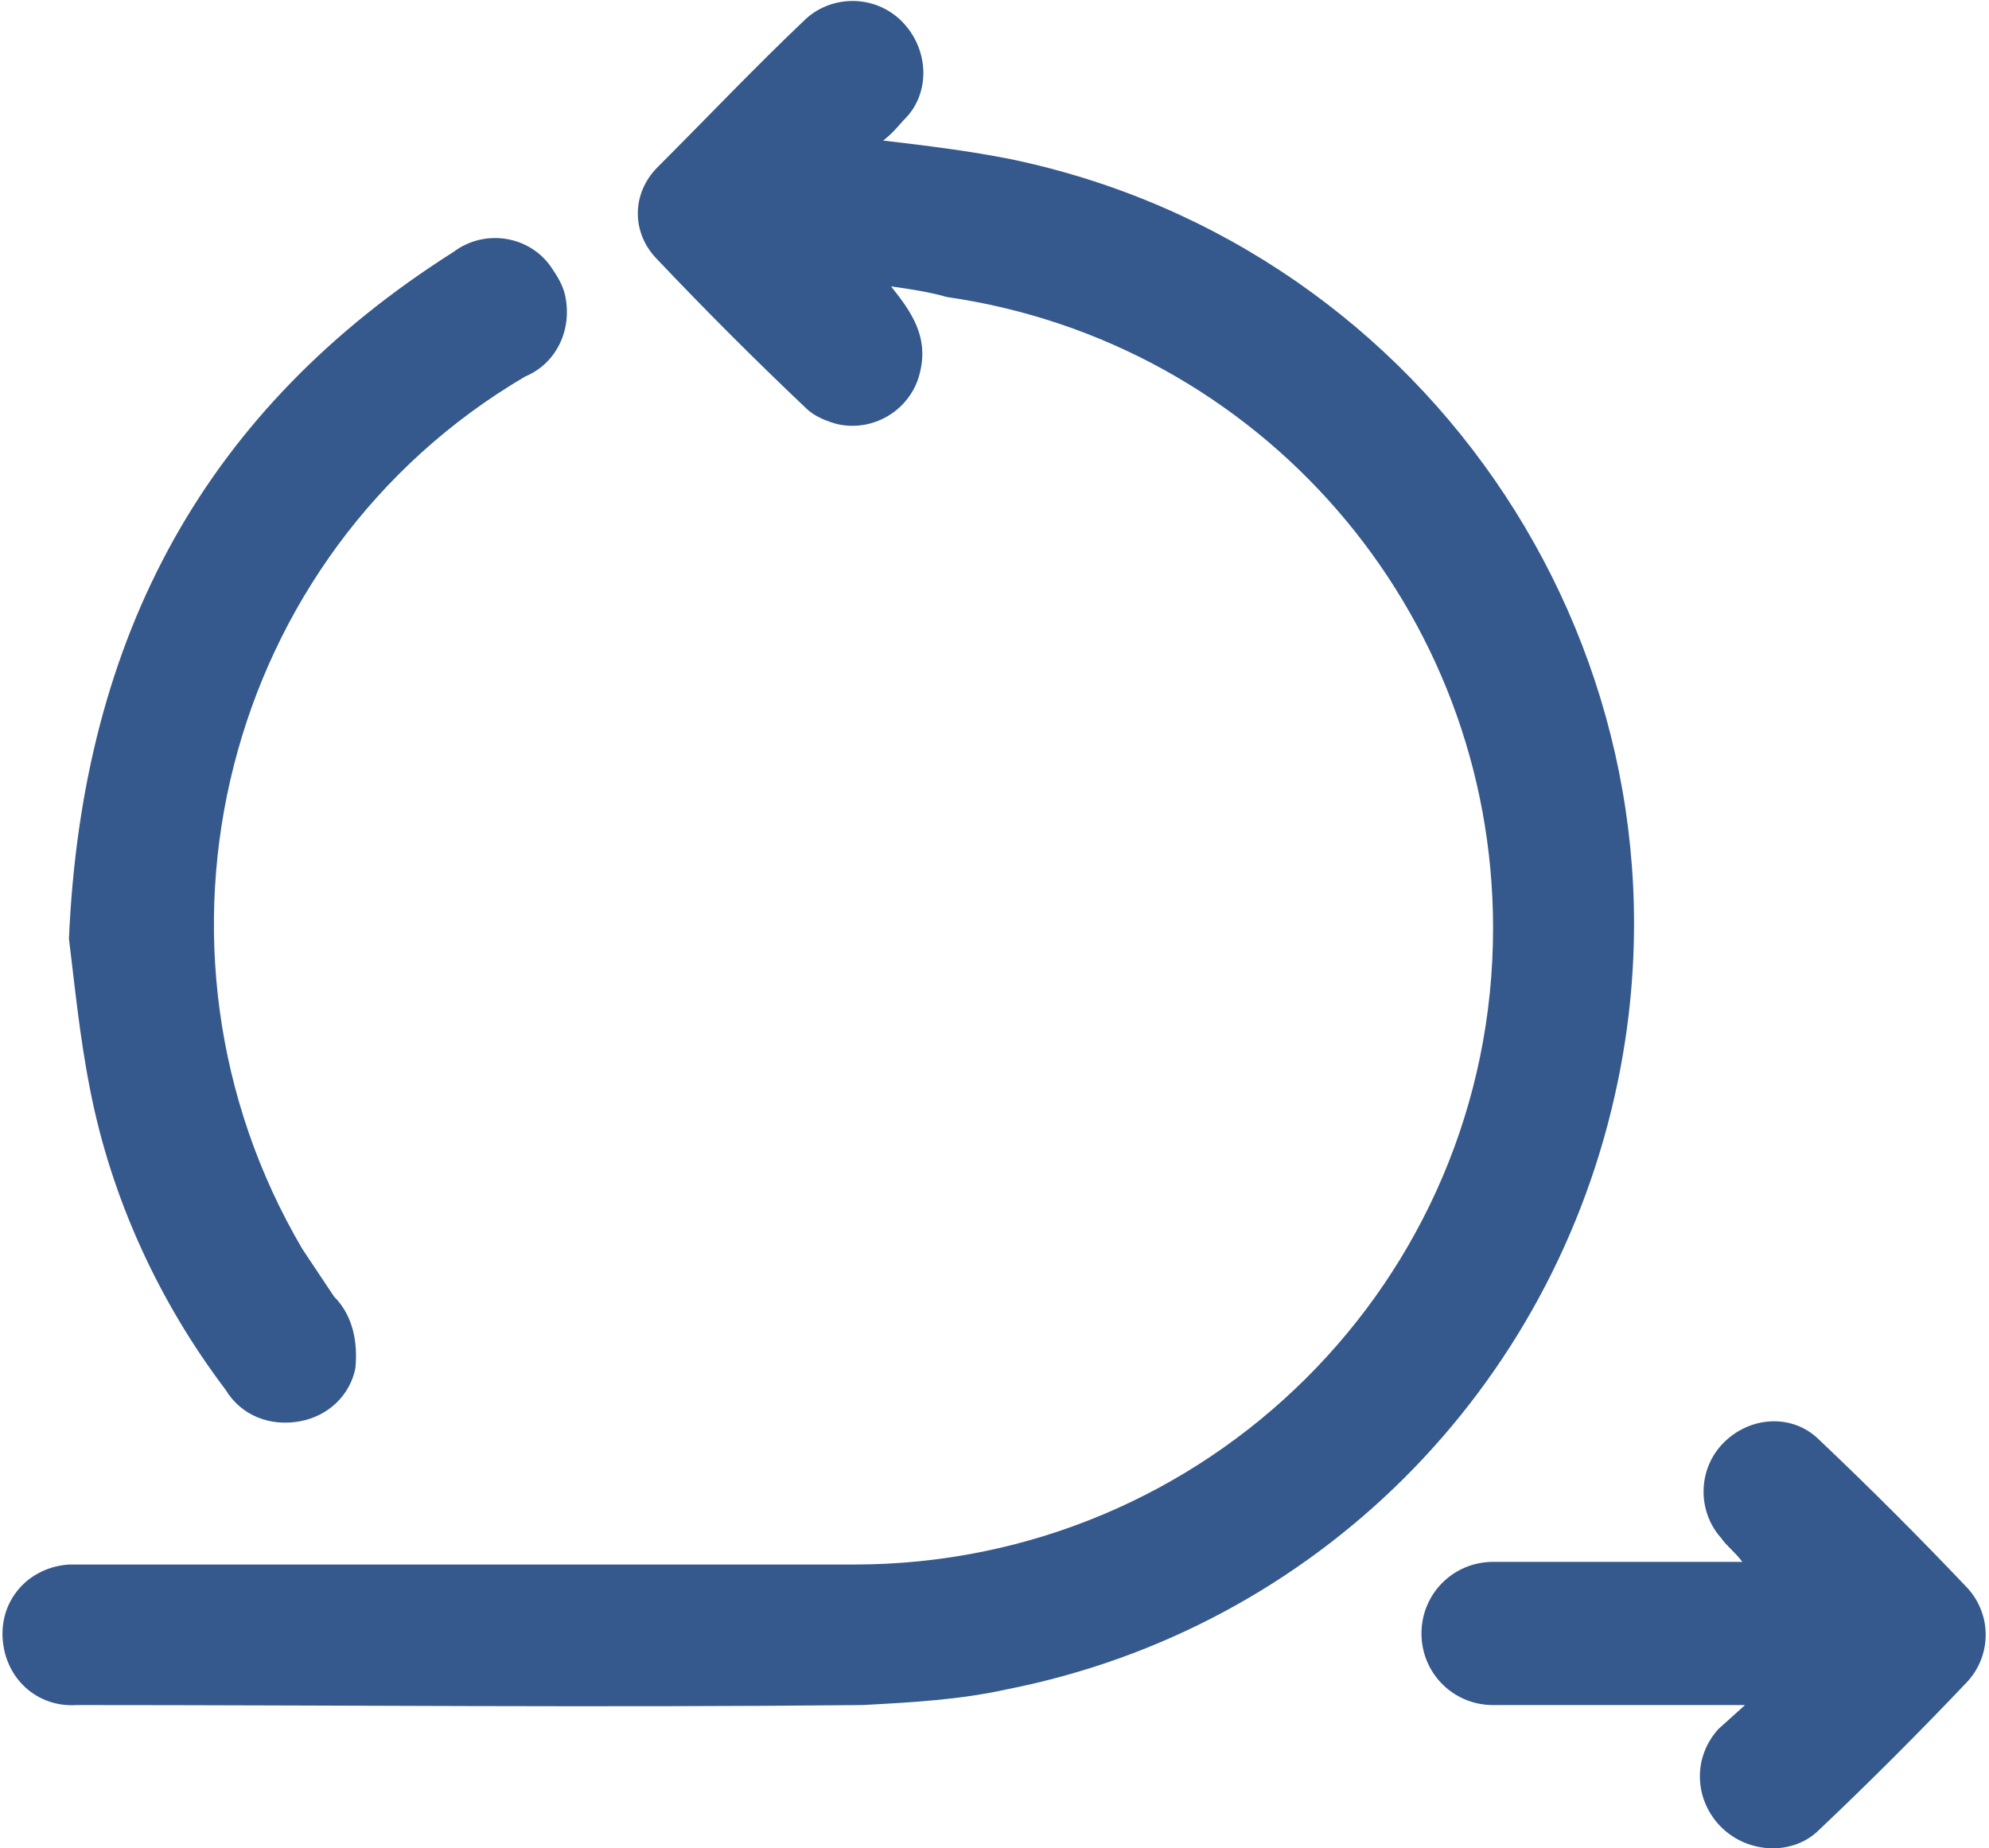<?xml version="1.0" encoding="utf-8"?>
<!-- Generator: Adobe Illustrator 25.4.1, SVG Export Plug-In . SVG Version: 6.00 Build 0)  -->
<svg version="1.1" id="Layer_1" xmlns="http://www.w3.org/2000/svg" xmlns:xlink="http://www.w3.org/1999/xlink" x="0px" y="0px"
	 viewBox="0 0 75 69.7" style="enable-background:new 0 0 75 69.7;" xml:space="preserve">
<style type="text/css">
	.st0{fill:#35598C;}
</style>
<g id="Layer_2_00000058552185333707728110000002393169538983184561_">
	<g id="Layer_1-2">
		<path class="st0" d="M33.6,10.8c0.8,1,1.4,1.9,1.1,3.2c-0.3,1.4-1.7,2.3-3.1,2c-0.4-0.1-0.9-0.3-1.2-0.6c-1.9-1.8-3.8-3.7-5.6-5.6
			c-1-1-1-2.5,0-3.5c1.9-1.9,3.7-3.8,5.6-5.6c1-0.9,2.6-0.9,3.6,0.1c1,1,1.1,2.6,0.2,3.6c-0.3,0.3-0.5,0.6-0.9,0.9
			c1.7,0.2,3.3,0.4,4.8,0.7C54,9.3,64.3,24.9,61,40.8c-2.4,11.6-11.4,20.6-23,22.9c-1.8,0.4-3.6,0.5-5.5,0.6c-9.9,0.1-19.7,0-29.6,0
			c-1.5,0.1-2.7-1-2.8-2.5c-0.1-1.5,1-2.7,2.5-2.8c0.1,0,0.2,0,0.3,0h8.5c6.9,0,13.9,0,20.8,0c13.3,0,24.1-10.7,24.1-24
			c0-12-8.8-22.1-20.6-23.8C35,11,34.3,10.9,33.6,10.8z"/>
		<path class="st0" d="M2.6,35.4C3.1,23.9,7.8,15.4,17.1,9.5c1.2-0.9,2.9-0.6,3.7,0.6c0.2,0.3,0.4,0.6,0.5,1
			c0.3,1.3-0.3,2.6-1.5,3.1C8.4,20.9,4.7,35.7,11.4,47.1c0.4,0.6,0.8,1.2,1.2,1.8c0.7,0.7,0.9,1.7,0.8,2.7c-0.2,1-1,1.8-2.1,2
			c-1.1,0.2-2.2-0.2-2.8-1.2C6,49.1,4.2,45.2,3.4,41.1C3,39.1,2.8,37,2.6,35.4z"/>
		<path class="st0" d="M65.8,64.3c-3.3,0-6.4,0-9.5,0c-1.5,0-2.7-1.2-2.7-2.7c0-1.5,1.2-2.7,2.7-2.7c0,0,0,0,0,0h9.4
			c-0.3-0.4-0.6-0.6-0.8-0.9C64,57,64,55.4,65,54.4c1-1,2.6-1.1,3.6-0.1c1.9,1.8,3.8,3.7,5.6,5.6c0.9,1,0.9,2.5,0,3.5
			c-1.8,1.9-3.7,3.8-5.6,5.6c-1,1-2.7,0.9-3.7-0.1c-1-1-1.1-2.6-0.1-3.7L65.8,64.3z"/>
	</g>
</g>
</svg>
